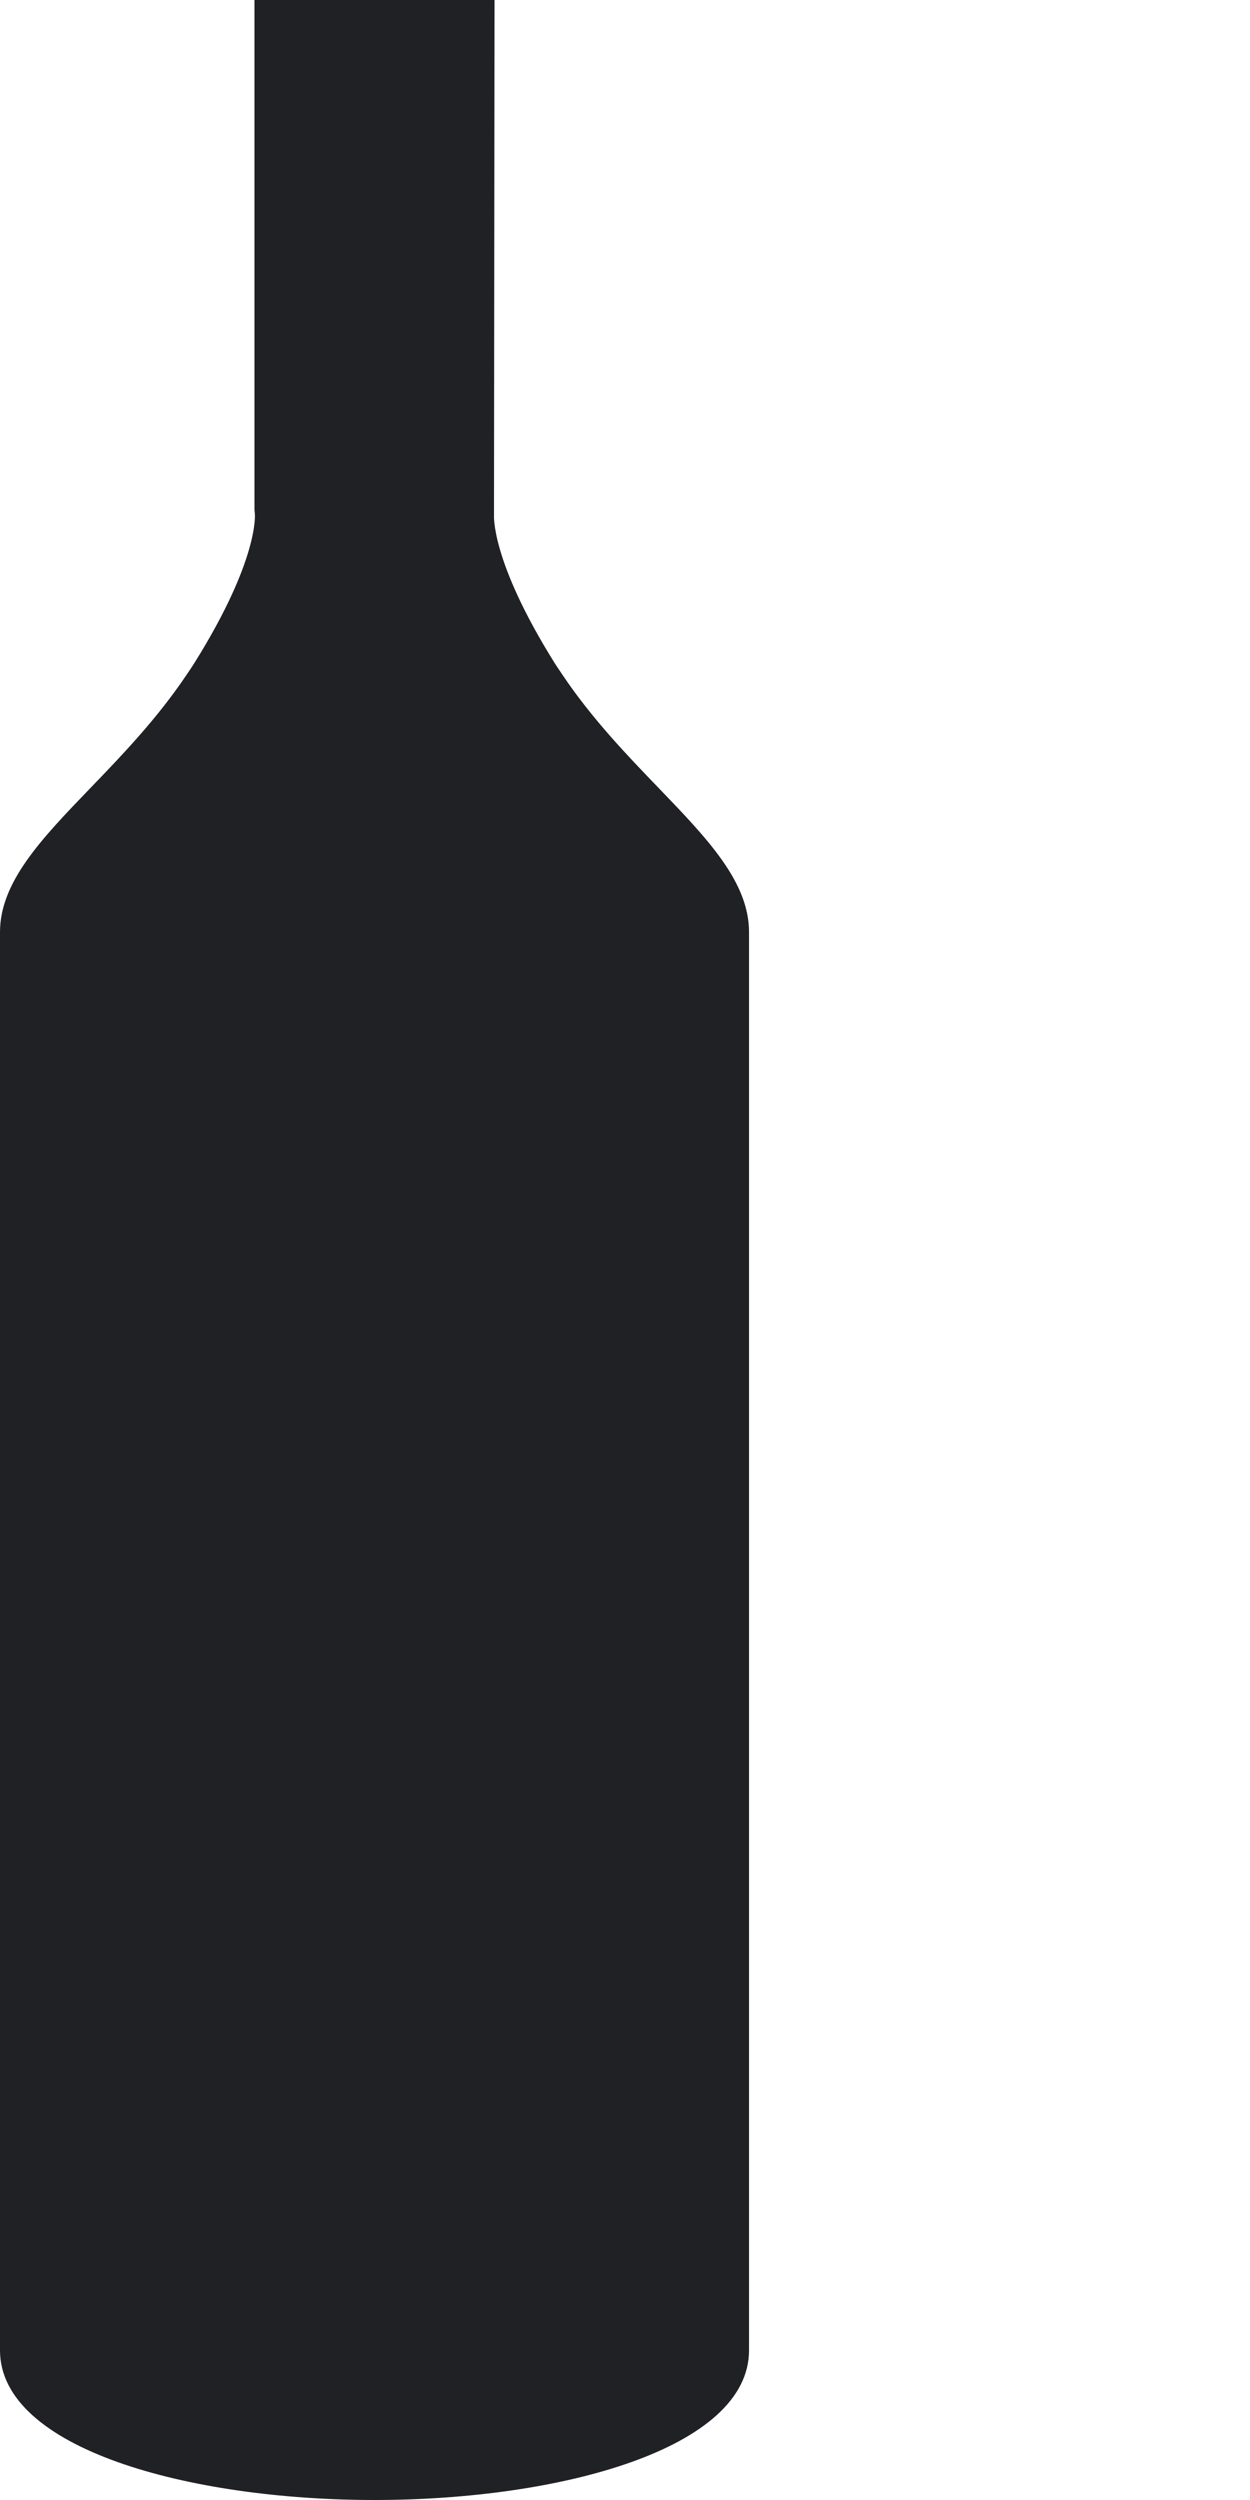 <?xml version="1.0" encoding="utf-8"?>
<!-- Generator: Adobe Illustrator 16.0.3, SVG Export Plug-In . SVG Version: 6.00 Build 0)  -->
<!DOCTYPE svg PUBLIC "-//W3C//DTD SVG 1.1//EN" "http://www.w3.org/Graphics/SVG/1.1/DTD/svg11.dtd">
<svg version="1.1" id="Mode_Isolation" xmlns="http://www.w3.org/2000/svg" xmlns:xlink="http://www.w3.org/1999/xlink" x="0px"
	 y="0px" width="45px" height="90px" viewBox="0 0 45 90" enable-background="new 0 0 45 90" xml:space="preserve">
<path fill="#202125" d="M23.728,28.385c-1.133-1.175-2.417-2.509-3.478-4.09l-0.068-0.103c-0.074-0.108-0.147-0.216-0.218-0.327
	c-2.313-3.702-2.177-5.324-2.18-5.324L17.803,0H9.161v18.344L9.175,18.5c0.001,0.016,0.157,1.634-2.174,5.363
	c-0.069,0.112-0.144,0.221-0.216,0.329l-0.071,0.104c-1.059,1.58-2.342,2.914-3.475,4.089C1.5,30.19,0,31.75,0,33.555v51.057
	C0,88.15,6.783,90,13.482,90c6.7,0,13.483-1.85,13.483-5.388V33.555C26.966,31.75,25.464,30.19,23.728,28.385z"/>
</svg>
